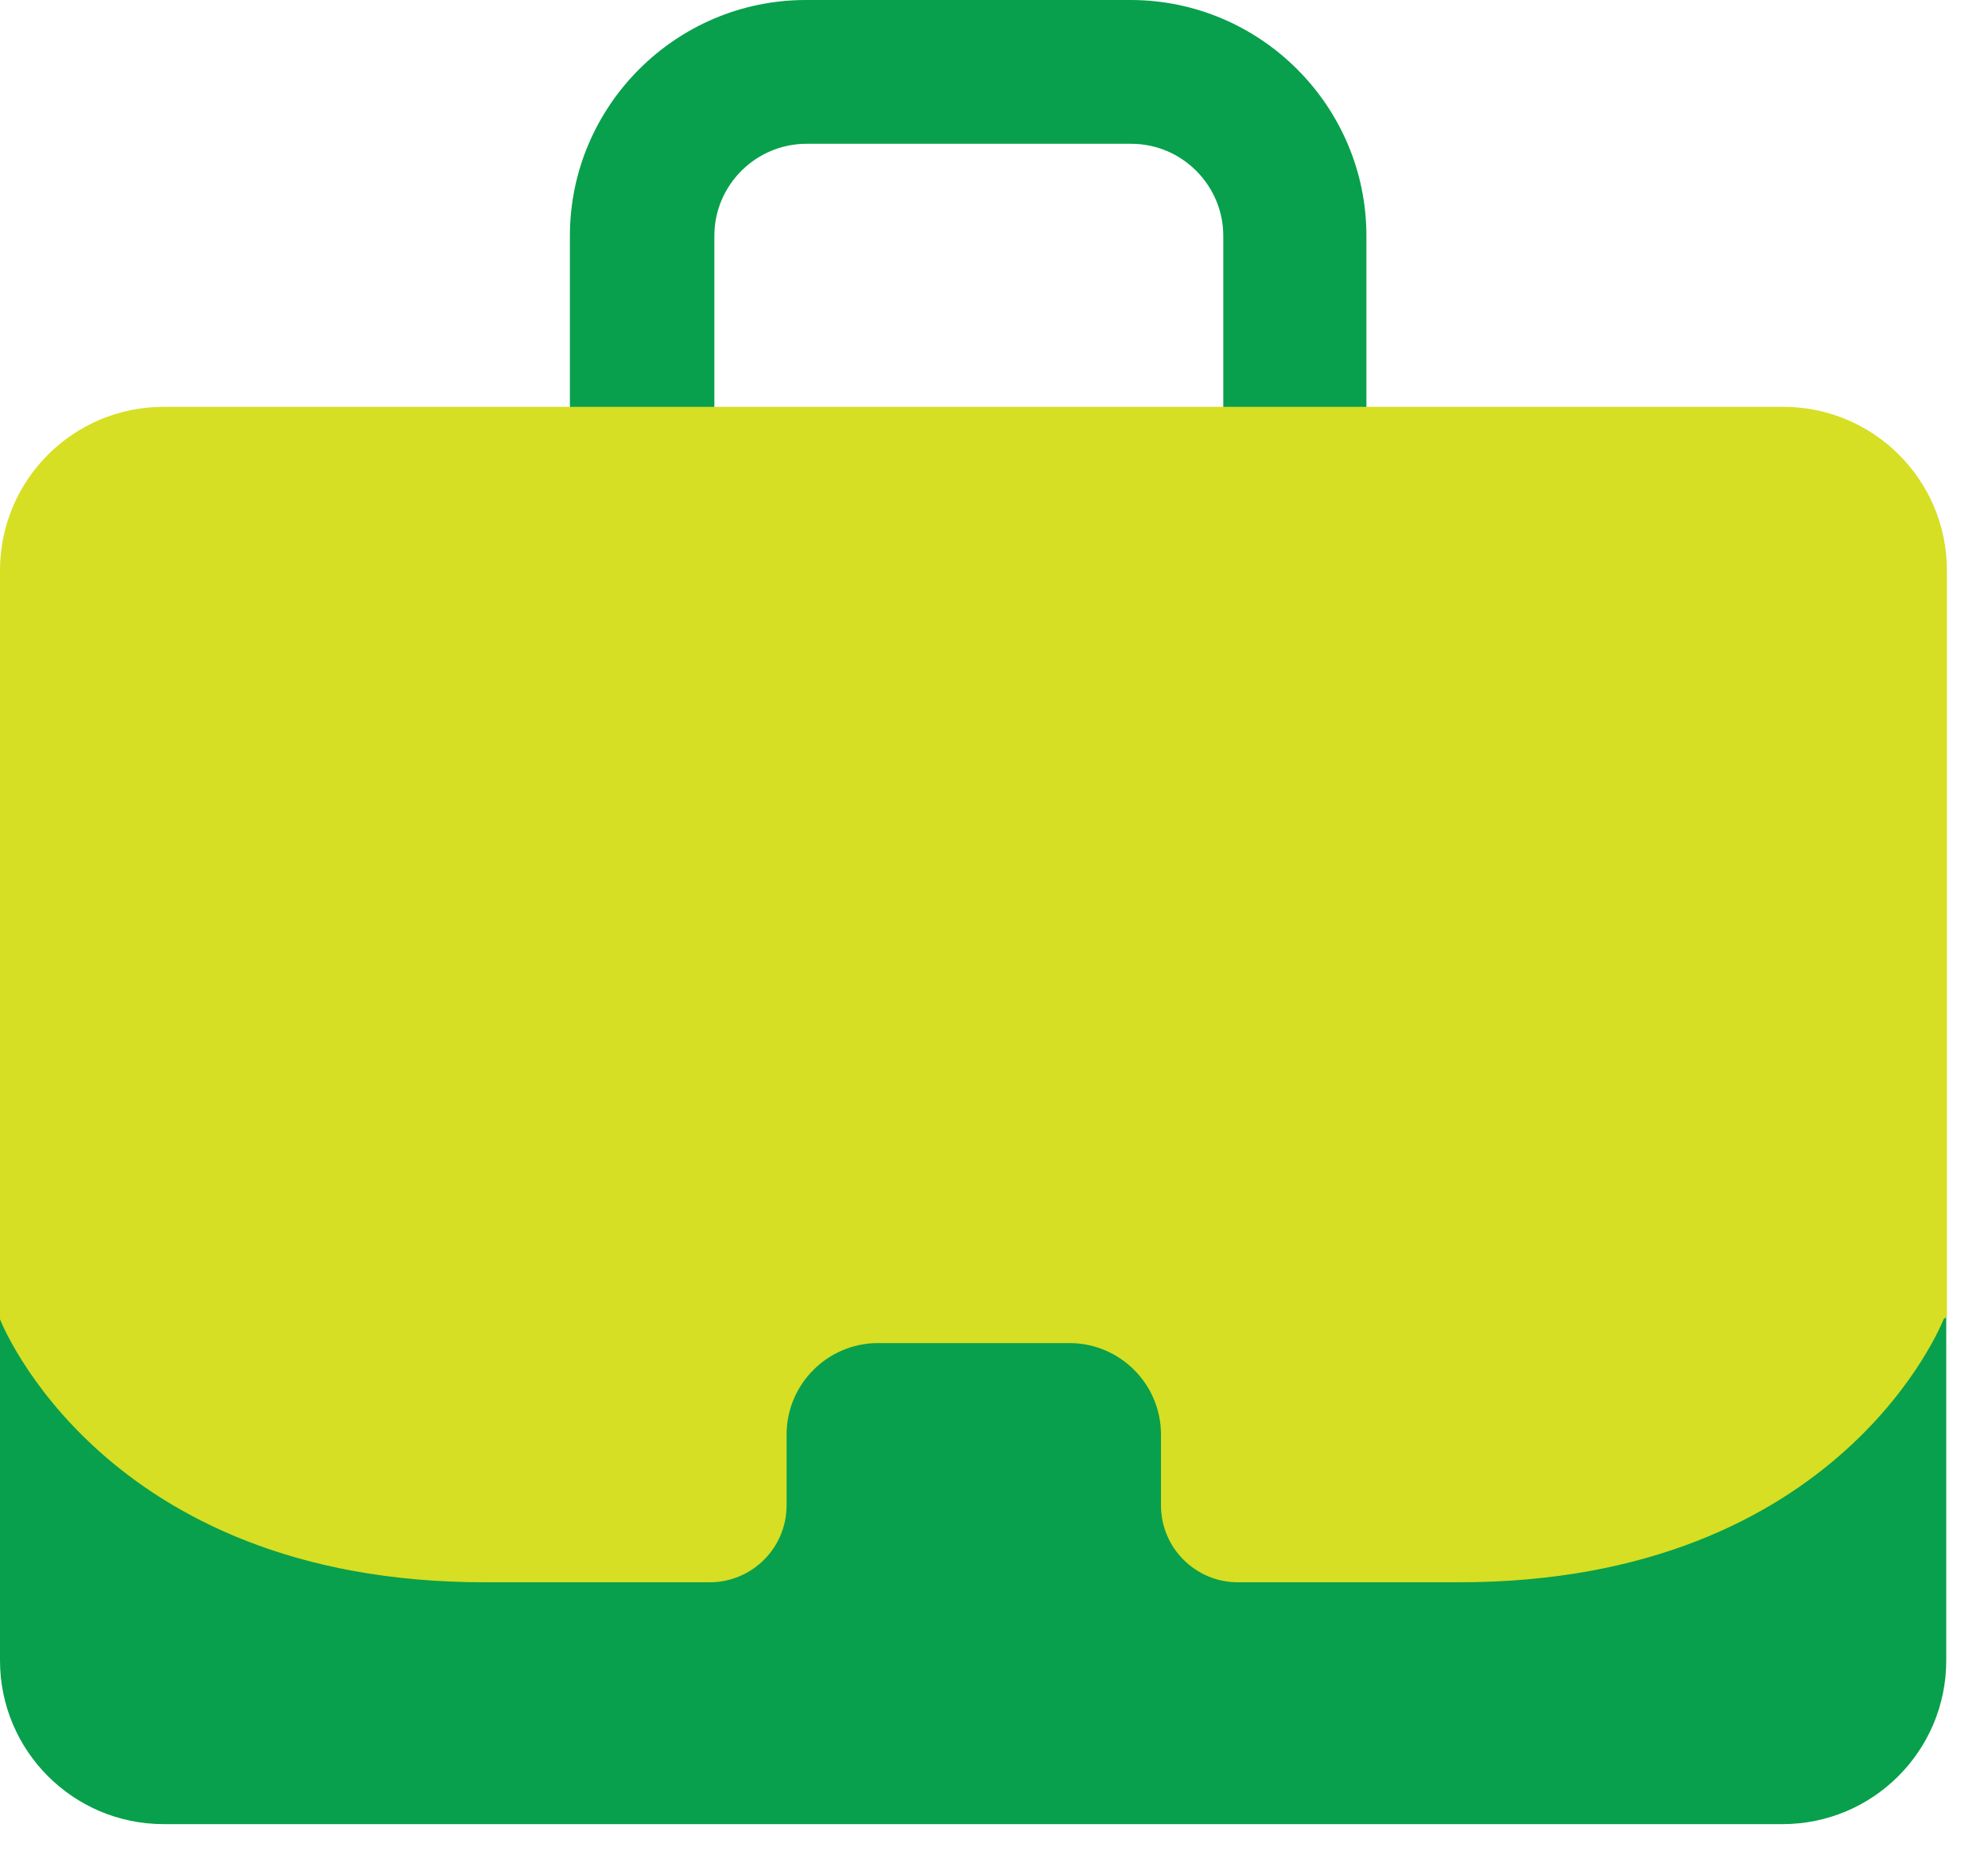 <svg width="30" height="28" viewBox="0 0 30 28" fill="none" xmlns="http://www.w3.org/2000/svg">
<path d="M26.9 15.6H2.47C1.106 15.6 0 16.706 0 18.07V25.06C0 26.424 1.106 27.53 2.47 27.53H26.9C28.264 27.53 29.37 26.424 29.37 25.06V18.07C29.37 16.706 28.264 15.6 26.9 15.6Z" fill="#08A04C"/>
<path d="M19.55 7.23C18.95 7.23 18.46 6.74 18.46 6.14V3.56C18.46 2.8 17.84 2.17 17.07 2.17H12.17C11.41 2.17 10.78 2.79 10.78 3.56V6.14C10.78 6.74 10.29 7.23 9.69 7.23C9.09 7.23 8.6 6.74 8.6 6.14V3.56C8.6 1.6 10.2 0 12.16 0H17.06C19.02 0 20.62 1.6 20.62 3.56V6.14C20.62 6.74 20.13 7.23 19.53 7.23H19.55Z" fill="#08A04C"/>
<path d="M26.9 6.14H2.47C1.1 6.14 0 7.25 0 8.61V19.91C0 19.91 1.53 23.88 7.31 23.88H10.71C11.35 23.88 11.87 23.36 11.87 22.72V21.65C11.87 20.89 12.49 20.27 13.25 20.27H16.14C16.9 20.27 17.52 20.89 17.52 21.65V22.72C17.52 23.36 18.04 23.88 18.68 23.88H22.02C27.8 23.88 29.33 19.91 29.33 19.91L29.38 19.87V8.61C29.38 7.24 28.27 6.14 26.91 6.14H26.9Z" fill="#D6DF23"/>
</svg>
